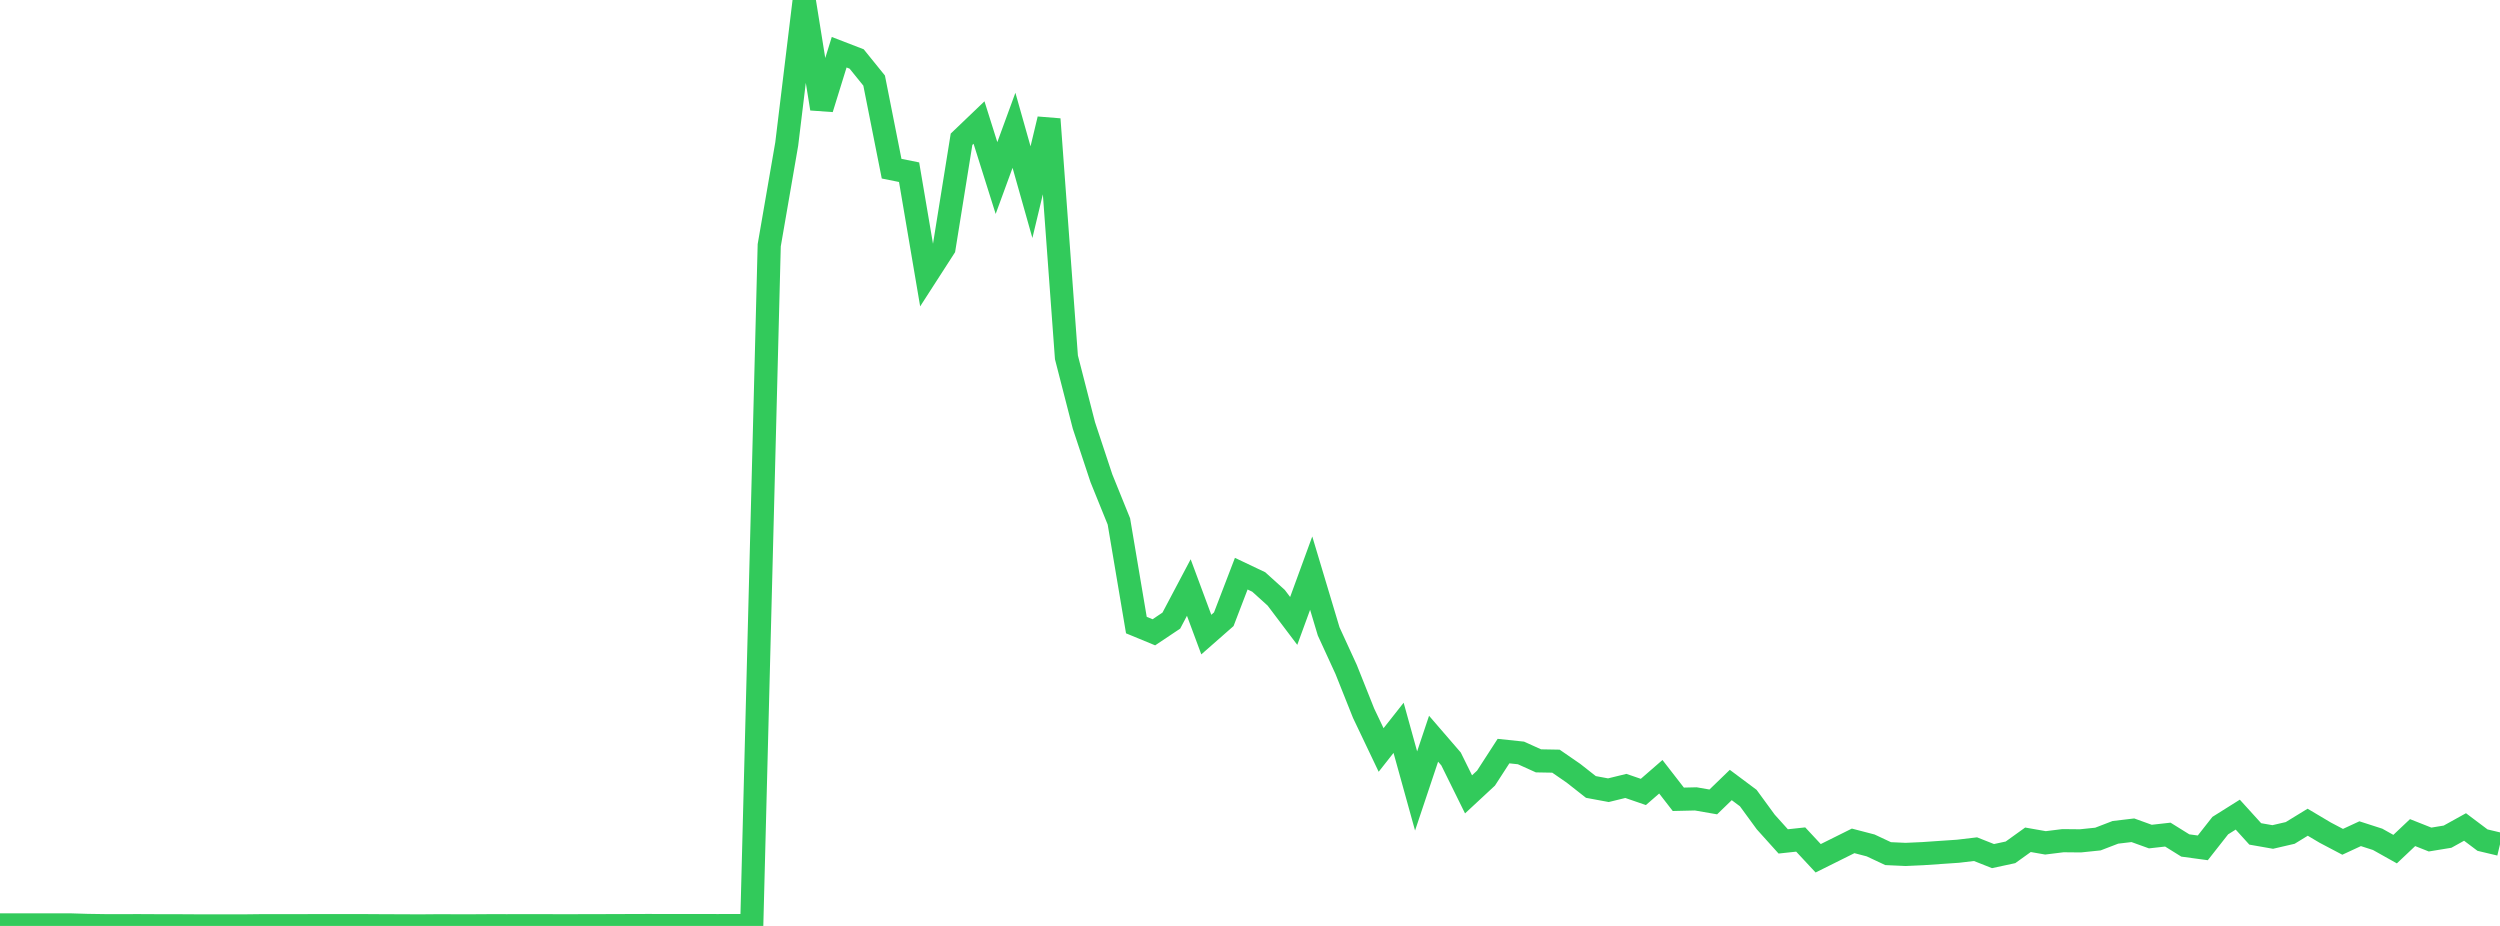 <?xml version="1.0" standalone="no"?>
<!DOCTYPE svg PUBLIC "-//W3C//DTD SVG 1.1//EN" "http://www.w3.org/Graphics/SVG/1.1/DTD/svg11.dtd">

<svg width="135" height="50" viewBox="0 0 135 50" preserveAspectRatio="none" 
  xmlns="http://www.w3.org/2000/svg"
  xmlns:xlink="http://www.w3.org/1999/xlink">


<polyline points="0.0, 49.944 0.944, 49.944 1.888, 49.944 2.832, 49.944 3.776, 49.944 4.72, 49.973 5.664, 49.987 6.608, 49.987 7.552, 49.986 8.497, 49.991 9.441, 49.991 10.385, 49.997 11.329, 49.999 12.273, 49.999 13.217, 49.999 14.161, 49.988 15.105, 49.988 16.049, 49.987 16.993, 49.986 17.937, 49.983 18.881, 49.983 19.825, 49.986 20.769, 49.992 21.713, 49.995 22.657, 50.0 23.601, 49.992 24.545, 49.994 25.49, 49.995 26.434, 49.989 27.378, 49.99 28.322, 49.988 29.266, 49.987 30.21, 49.992 31.154, 49.99 32.098, 49.989 33.042, 49.985 33.986, 49.982 34.93, 49.979 35.874, 49.98 36.818, 49.981 37.762, 49.98 38.706, 49.983 39.65, 49.982 40.594, 49.984 41.538, 13.244 42.483, 7.779 43.427, 0.0 44.371, 5.868 45.315, 2.82 46.259, 3.184 47.203, 4.351 48.147, 9.109 49.091, 9.299 50.035, 14.853 50.979, 13.388 51.923, 7.52 52.867, 6.617 53.811, 9.614 54.755, 7.036 55.699, 10.377 56.643, 6.435 57.587, 19.296 58.531, 22.973 59.476, 25.826 60.42, 28.157 61.364, 33.754 62.308, 34.144 63.252, 33.513 64.196, 31.727 65.14, 34.268 66.084, 33.439 67.028, 30.978 67.972, 31.427 68.916, 32.28 69.86, 33.53 70.804, 30.949 71.748, 34.096 72.692, 36.152 73.636, 38.518 74.58, 40.499 75.524, 39.302 76.469, 42.712 77.413, 39.891 78.357, 40.984 79.301, 42.895 80.245, 42.018 81.189, 40.559 82.133, 40.659 83.077, 41.086 84.021, 41.103 84.965, 41.754 85.909, 42.496 86.853, 42.671 87.797, 42.44 88.741, 42.765 89.685, 41.945 90.629, 43.162 91.573, 43.14 92.517, 43.304 93.462, 42.39 94.406, 43.095 95.35, 44.387 96.294, 45.436 97.238, 45.334 98.182, 46.347 99.126, 45.877 100.07, 45.407 101.014, 45.653 101.958, 46.096 102.902, 46.139 103.846, 46.096 104.79, 46.031 105.734, 45.967 106.678, 45.855 107.622, 46.229 108.566, 46.026 109.51, 45.348 110.455, 45.514 111.399, 45.397 112.343, 45.406 113.287, 45.309 114.231, 44.946 115.175, 44.834 116.119, 45.175 117.063, 45.069 118.007, 45.656 118.951, 45.784 119.895, 44.583 120.839, 43.99 121.783, 45.031 122.727, 45.197 123.671, 44.978 124.615, 44.4 125.559, 44.961 126.503, 45.458 127.448, 45.02 128.392, 45.324 129.336, 45.853 130.28, 44.961 131.224, 45.335 132.168, 45.18 133.112, 44.657 134.056, 45.367 135.0, 45.591" fill="none" stroke="#32ca5b" stroke-width="1.25"/>

</svg>